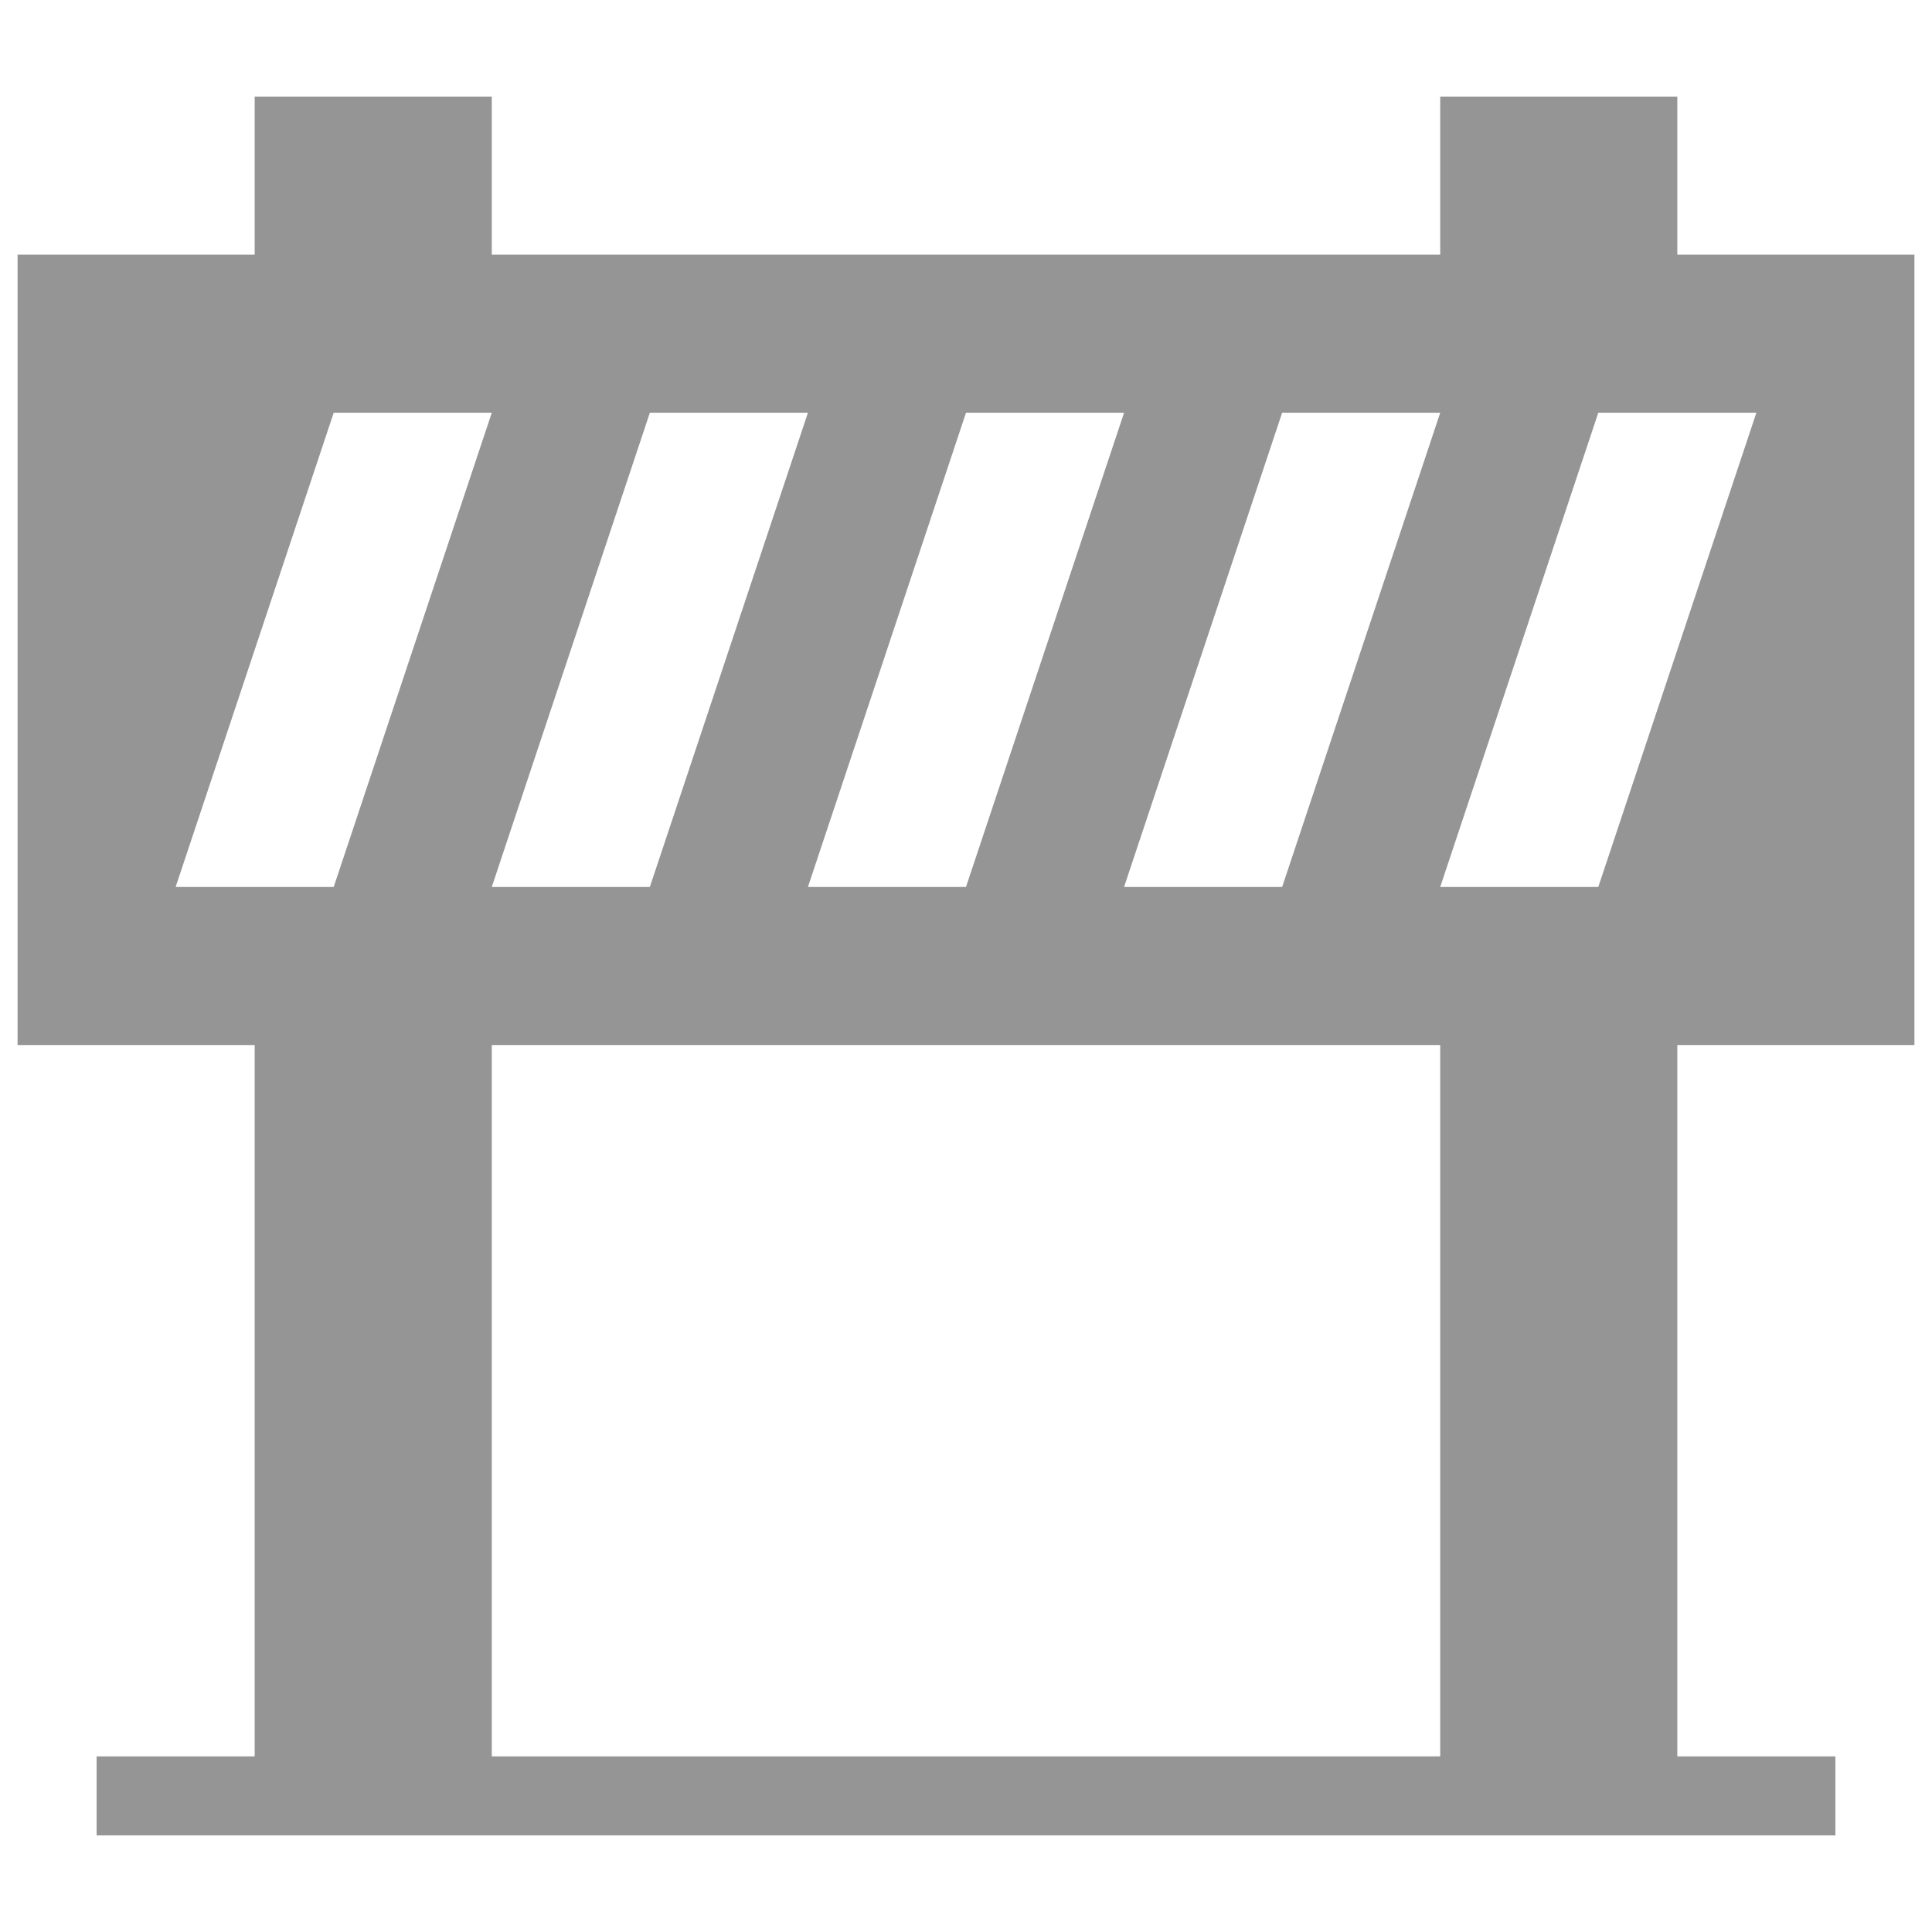 <?xml version="1.0" encoding="utf-8"?>
<!-- Generator: Adobe Illustrator 19.2.1, SVG Export Plug-In . SVG Version: 6.00 Build 0)  -->
<svg version="1.1" id="Layer_1" xmlns="http://www.w3.org/2000/svg" xmlns:xlink="http://www.w3.org/1999/xlink" x="0px" y="0px"
	 viewBox="0 0 66 66" style="enable-background:new 0 0 66 66;" xml:space="preserve">
<style type="text/css">
	.st0{fill:#9B9DA0;}
	.st1{fill:#E7E7E7;}
	.st2{fill:#B1B3B6;}
	.st3{fill:#FFFFFF;}
	.st4{fill:#696A6D;}
	.st5{fill:#A9ABAE;}
	.st6{fill:none;stroke:#8C8E90;stroke-width:0.5;stroke-miterlimit:10;}
	.st7{fill:#0E89CB;}
	.st8{fill:#DA2429;}
	.st9{fill:#1888C9;}
	.st10{fill:#DA222A;}
	.st11{fill:url(#SVGID_1_);}
	.st12{fill:url(#SVGID_2_);}
	.st13{fill:none;stroke:#B21B1E;stroke-width:0.5;stroke-miterlimit:10;}
	.st14{fill-rule:evenodd;clip-rule:evenodd;fill:#26326C;}
	.st15{fill:#26326C;}
	.st16{fill-rule:evenodd;clip-rule:evenodd;fill:#959596;}
	.st17{fill:#959596;}
	.st18{fill-rule:evenodd;clip-rule:evenodd;fill:#FFFFFF;}
	.st19{fill-rule:evenodd;clip-rule:evenodd;fill:#282829;}
</style>
<g>
	<path class="st16" d="M8.7,8.7V3.3h8.1v5.4h32.4V3.3h8.1v5.4h8.1v27h-8.1V60h5.4v2.7H3.3V60h5.4V35.7H0.6v-27H8.7L8.7,8.7z
		 M16.8,35.7V60h32.4V35.7H16.8L16.8,35.7z M16.8,14.1h-5.4L6,30.3h5.4L16.8,14.1L16.8,14.1z M38.4,14.1H33l-5.4,16.2H33L38.4,14.1
		L38.4,14.1z M60,14.1h-5.4l-5.4,16.2h5.4L60,14.1L60,14.1z M27.6,14.1h-5.4l-5.4,16.2h5.4L27.6,14.1L27.6,14.1z M49.2,14.1h-5.4
		l-5.4,16.2h5.4L49.2,14.1L49.2,14.1z"/>
</g>
</svg>
